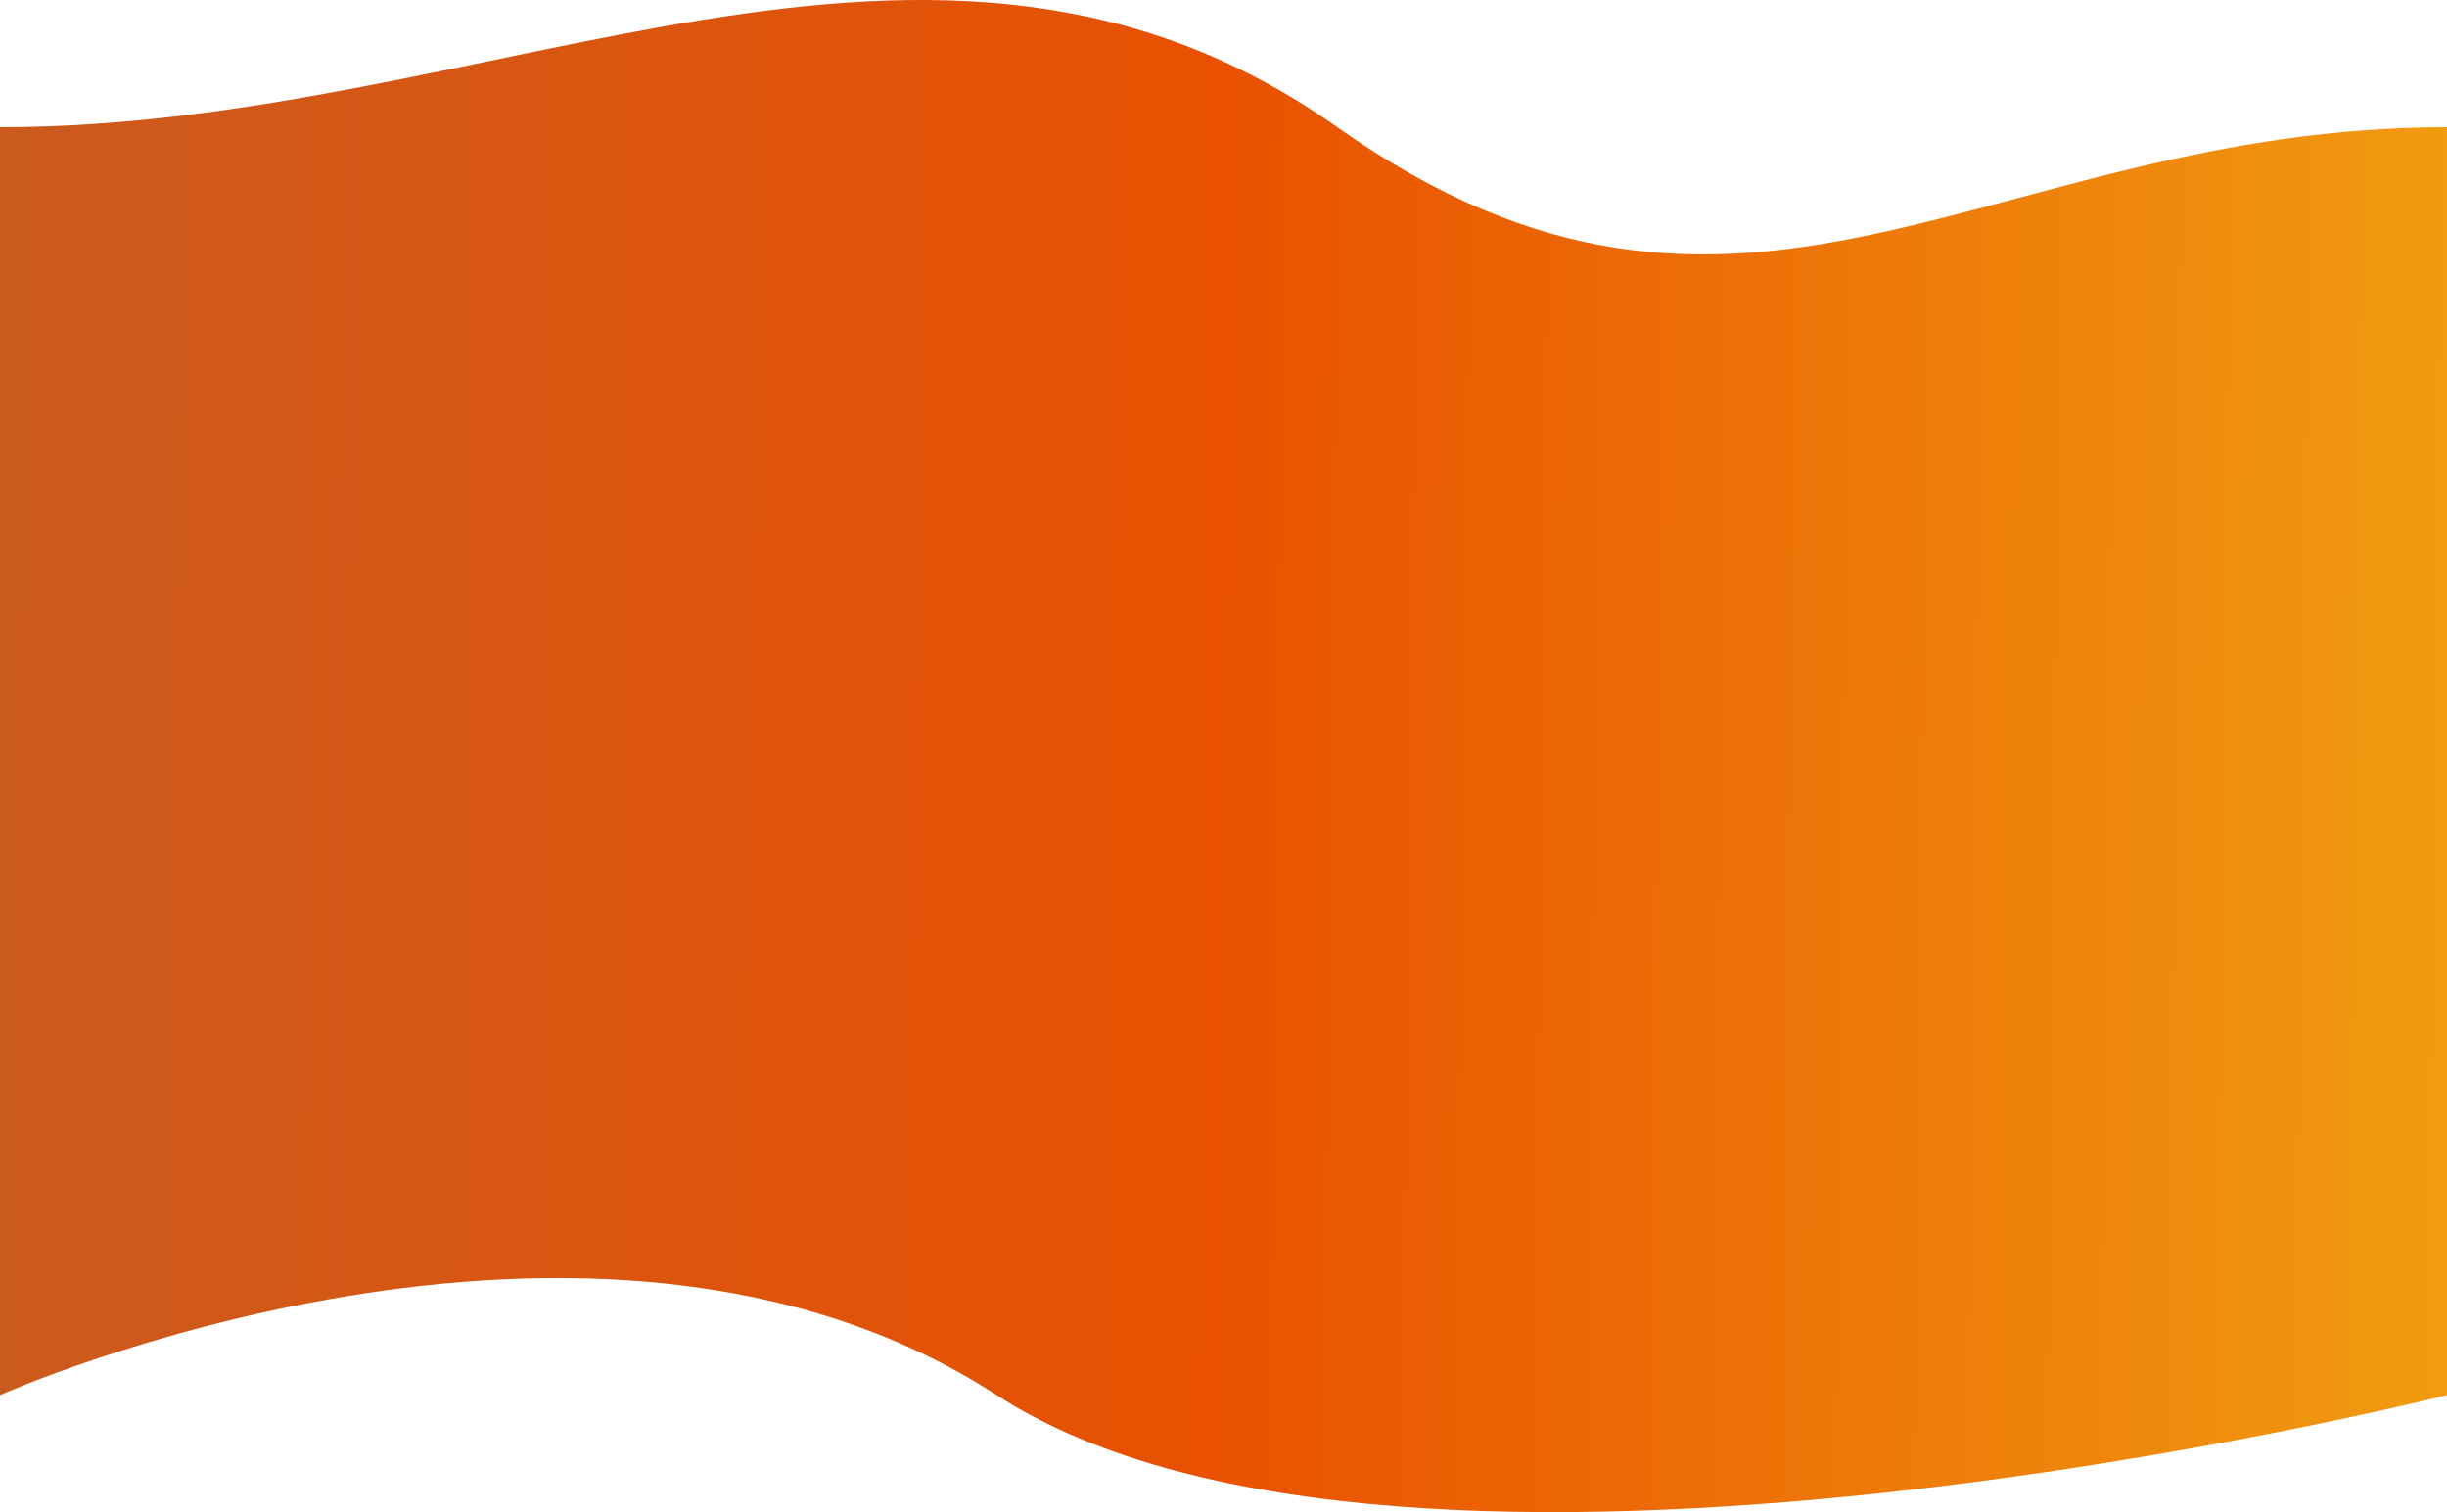 <svg xmlns="http://www.w3.org/2000/svg" fill="none" viewBox="0 0 1440 890" height="890" width="1440">
<path fill="url(#paint0_linear_373_8878)" d="M0 74.881C291.642 74.881 548.5 -93.602 787 74.881C1025.5 243.364 1169.29 74.881 1440 74.881V821.112C1440 821.112 825.5 976.11 586.5 821.112C347.5 666.115 0 821.112 0 821.112V74.881Z"></path>
<defs>
<linearGradient gradientUnits="userSpaceOnUse" y2="358.248" x2="1440.05" y1="342.025" x1="1.773e-05" id="paint0_linear_373_8878">
<stop stop-color="#CB5A1E"></stop>
<stop stop-color="#E95100" offset="0.5"></stop>
<stop stop-color="#F19B10" offset="1"></stop>
</linearGradient>
</defs>
</svg>
